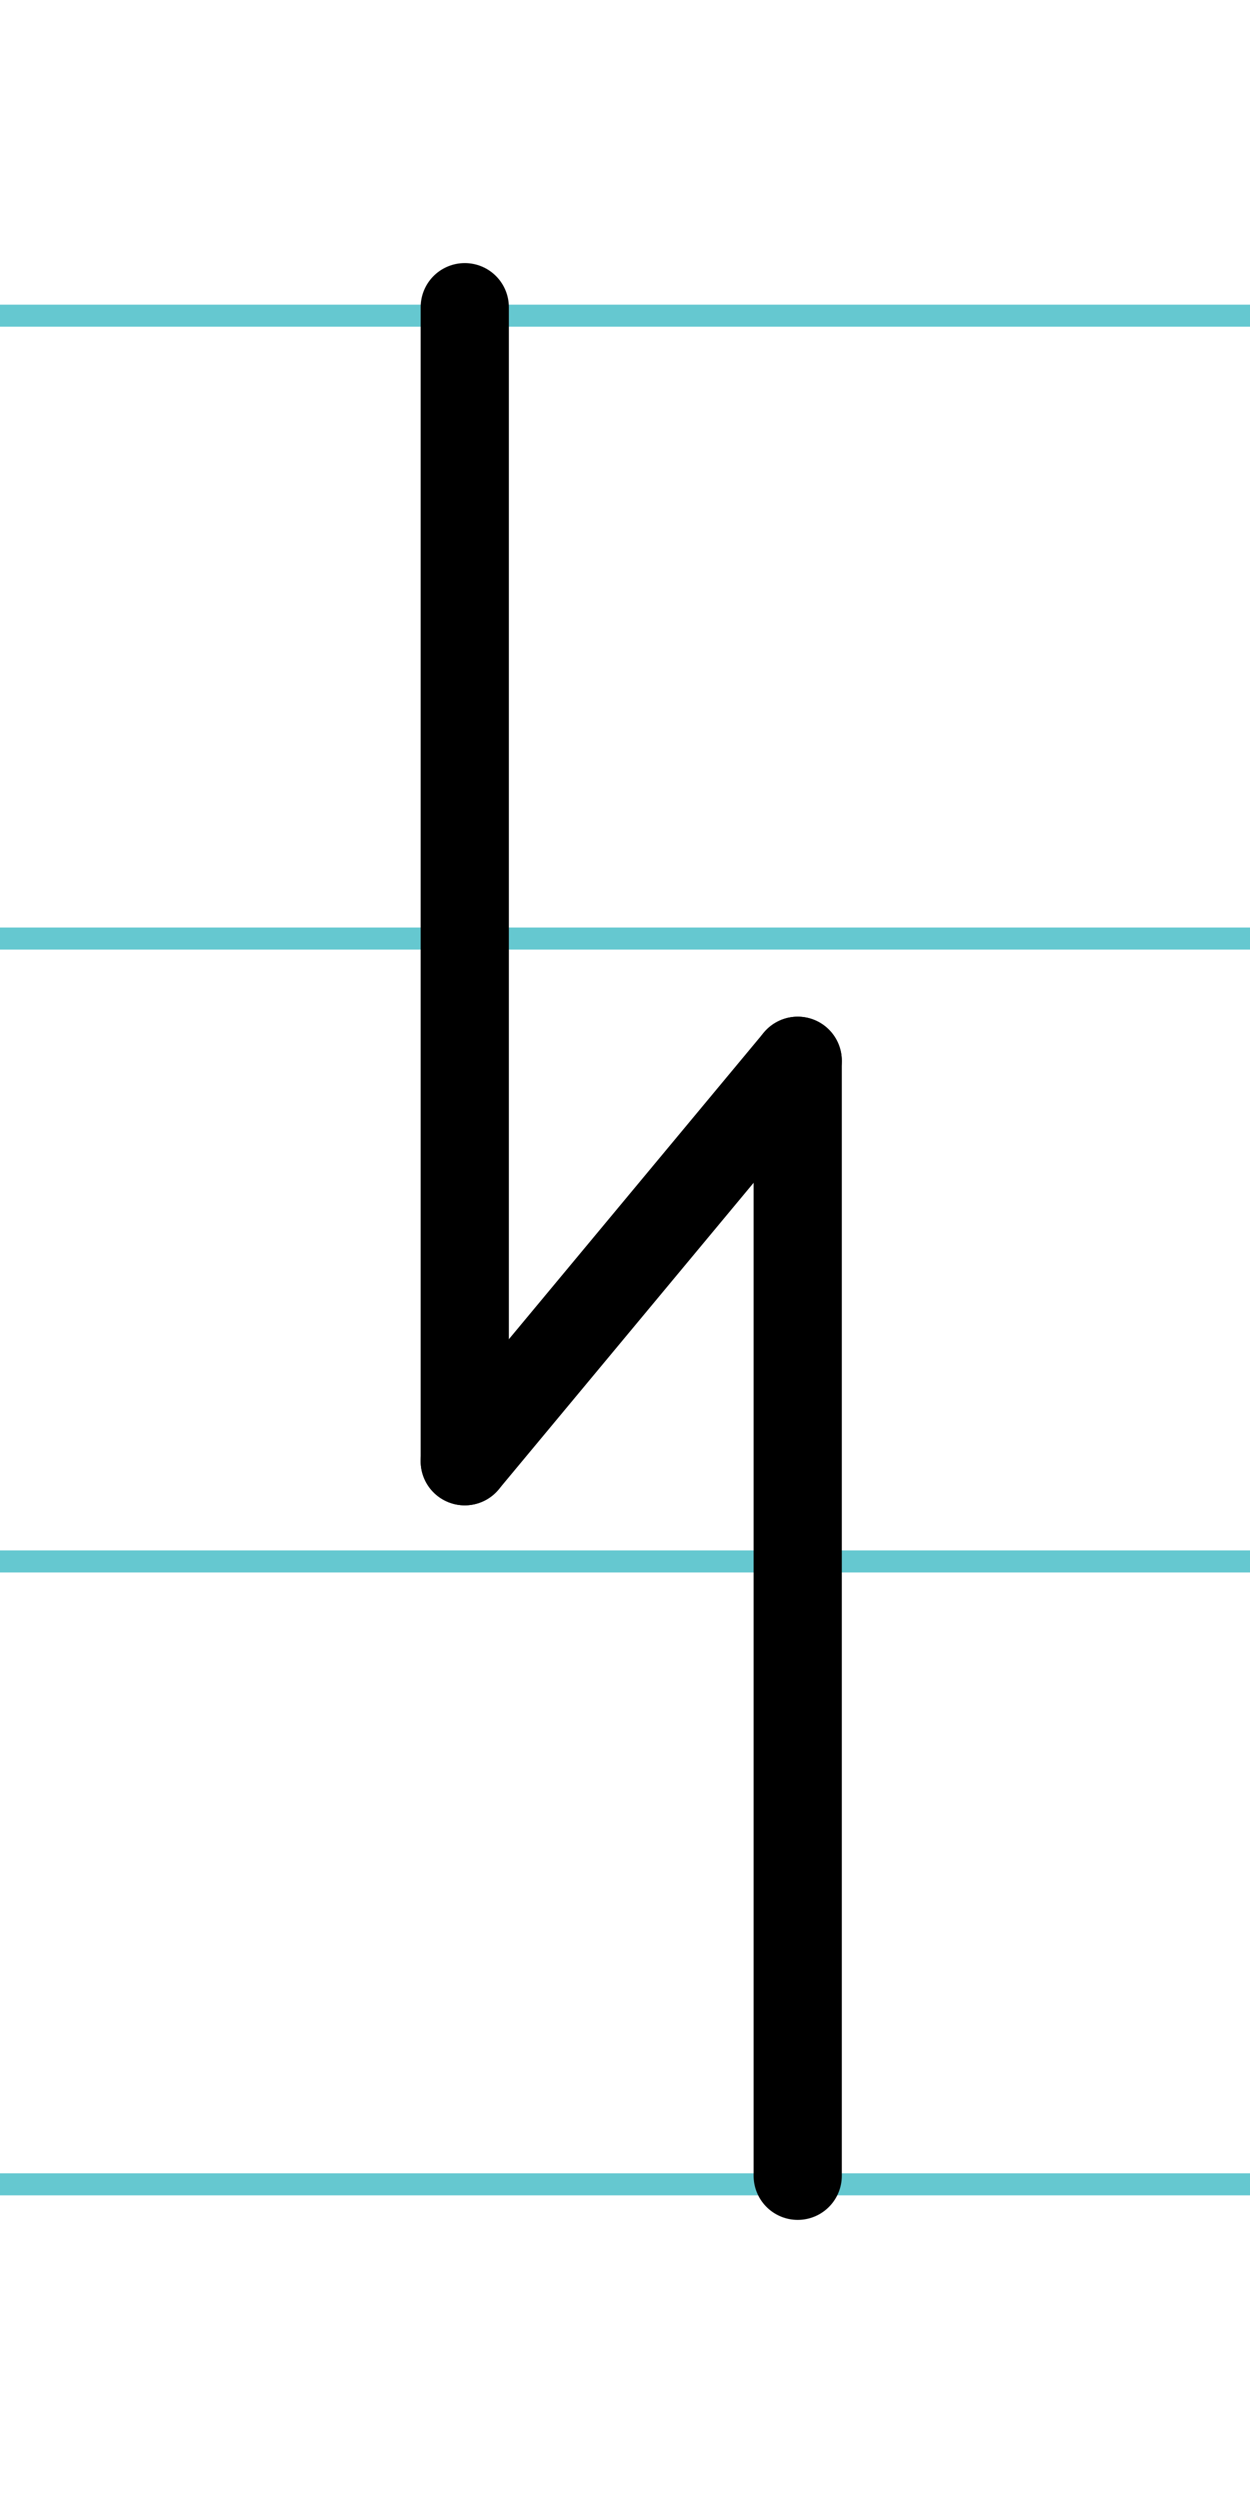 <?xml version="1.0" encoding="UTF-8"?>
<svg xmlns="http://www.w3.org/2000/svg" width="20mm" height="40mm" viewBox="0 0 56.693 113.386">
  <g id="a" data-name="Ebene_1">
    <line x1="-1364.1" y1="14.318" x2="348.045" y2="14.318" fill="none" stroke="#65c8d0" stroke-miterlimit="10"/>
    <line x1="-1364.1" y1="42.568" x2="348.045" y2="42.568" fill="none" stroke="#65c8d0" stroke-miterlimit="10"/>
    <line x1="-1364.1" y1="70.818" x2="348.045" y2="70.818" fill="none" stroke="#65c8d0" stroke-miterlimit="10"/>
    <line x1="-1364.1" y1="99.068" x2="348.045" y2="99.068" fill="none" stroke="#65c8d0" stroke-miterlimit="10"/>
  </g>
  <g id="b" data-name="Ebene_2">
    <g>
      <line x1="21.079" y1="13.932" x2="21.079" y2="66.274" fill="none" stroke="#000" stroke-linecap="round" stroke-miterlimit="10" stroke-width="4"/>
      <line x1="36.18" y1="48.111" x2="36.18" y2="98.682" fill="none" stroke="#000" stroke-linecap="round" stroke-miterlimit="10" stroke-width="4"/>
      <line x1="21.079" y1="66.274" x2="36.18" y2="48.111" fill="none" stroke="#000" stroke-linecap="round" stroke-miterlimit="10" stroke-width="4"/>
    </g>
  </g>
</svg>